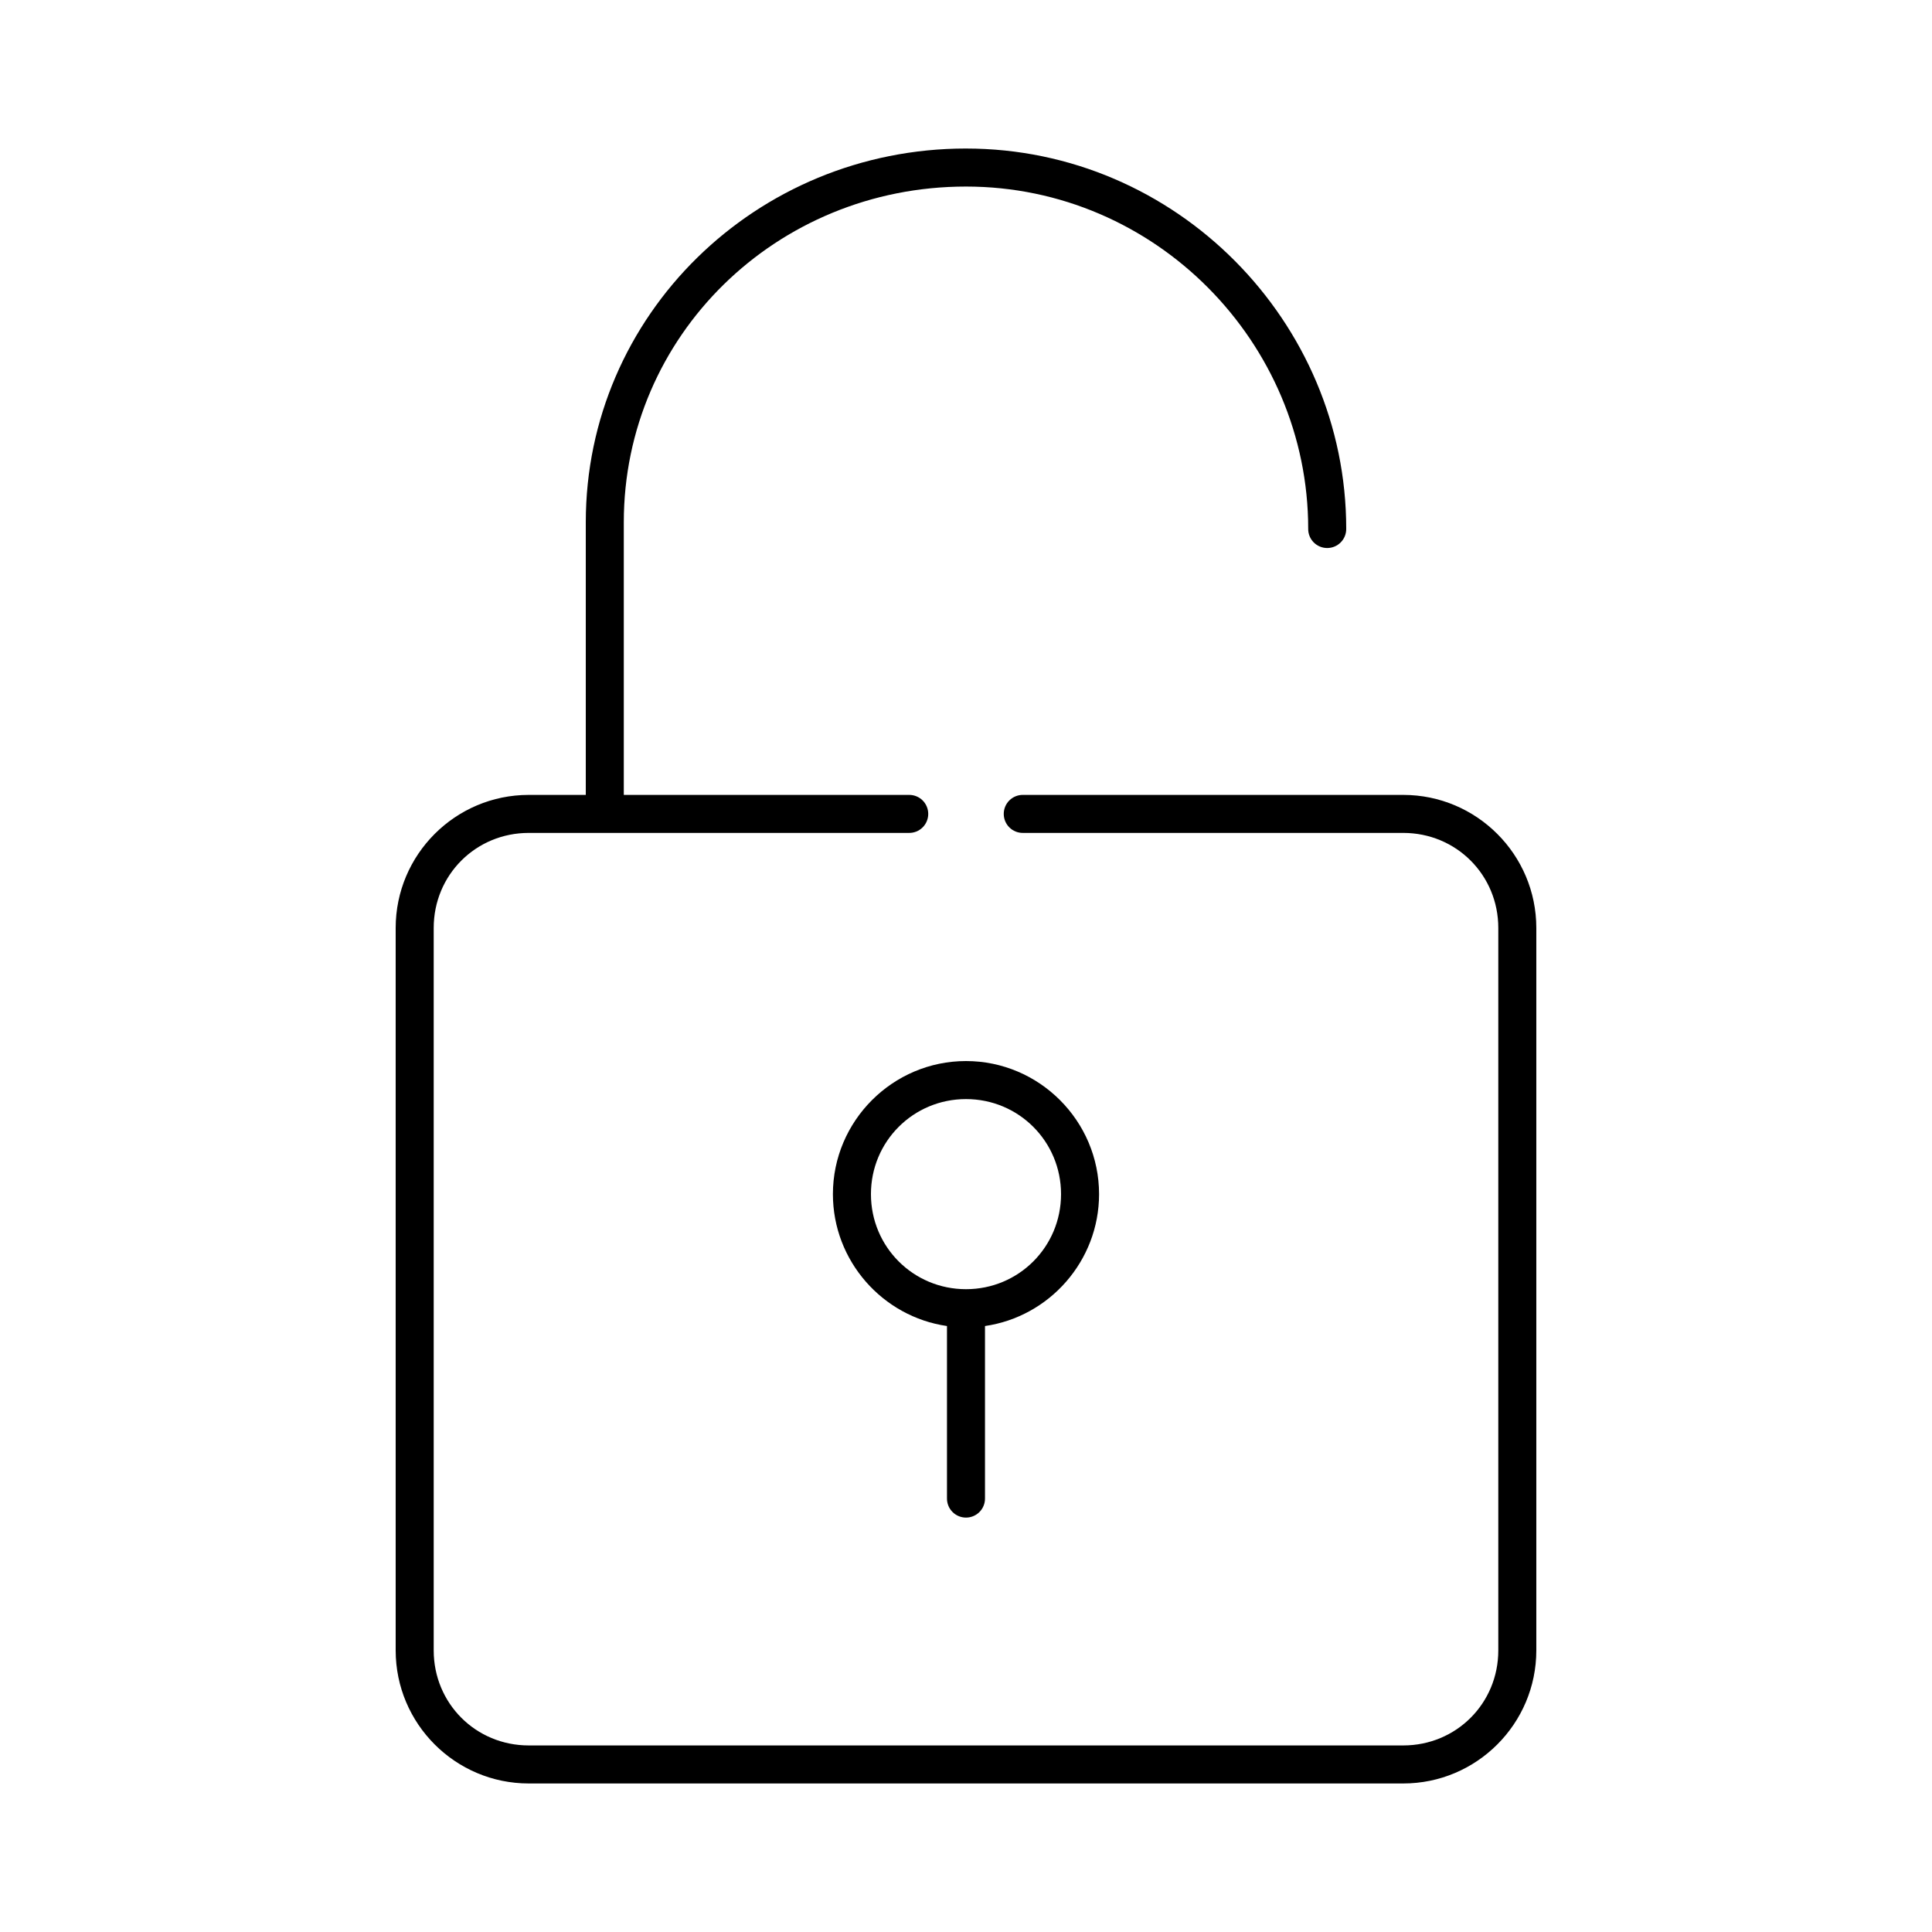 <?xml version="1.0" encoding="UTF-8"?>
<!-- Uploaded to: ICON Repo, www.svgrepo.com, Generator: ICON Repo Mixer Tools -->
<svg fill="#000000" width="800px" height="800px" version="1.1" viewBox="144 144 512 512" xmlns="http://www.w3.org/2000/svg">
 <path d="m400 183.36c-55.684 0-100.76 44.211-100.76 99.031v72.266h-15.117c-19.449 0-35.266 15.816-35.266 35.266v191.45c0 19.449 15.816 35.266 35.266 35.266h231.75c19.449 0 35.266-15.816 35.266-35.266v-191.45c0-19.449-15.816-35.266-35.266-35.266h-100.76c-1.348-0.02-2.648 0.504-3.609 1.449-0.961 0.945-1.5 2.238-1.5 3.59 0 1.348 0.539 2.641 1.5 3.586 0.961 0.949 2.262 1.469 3.609 1.449h100.76c14.043 0 25.191 11.148 25.191 25.191v191.45c0 14.043-11.148 25.188-25.191 25.188h-231.75c-14.043 0-25.188-11.145-25.188-25.188v-191.45c0-14.043 11.145-25.191 25.188-25.191h100.76c1.352 0.02 2.648-0.5 3.609-1.449 0.961-0.945 1.5-2.238 1.5-3.586 0-1.352-0.539-2.644-1.5-3.59-0.961-0.945-2.258-1.469-3.609-1.449h-75.57v-72.266c0-49.309 40.316-88.953 90.688-88.953 50.258 0 90.684 41.375 90.684 90.684-0.02 1.352 0.504 2.648 1.449 3.609 0.949 0.961 2.242 1.5 3.59 1.5s2.641-0.539 3.586-1.5c0.949-0.961 1.473-2.258 1.453-3.609 0-54.816-44.973-100.76-100.76-100.76zm0 241.83c-19.418 0-35.27 15.852-35.27 35.27 0 17.707 13.18 32.492 30.23 34.949-0.004 0.105-0.004 0.211 0 0.316v45.344c-0.02 1.348 0.504 2.648 1.449 3.609 0.949 0.957 2.238 1.5 3.59 1.5 1.348 0 2.641-0.543 3.586-1.5 0.949-0.961 1.469-2.262 1.449-3.609v-45.344c0.004-0.105 0.004-0.211 0-0.316 17.051-2.457 30.23-17.242 30.23-34.949 0-19.418-15.848-35.27-35.266-35.27zm0 10.078c13.969 0 25.188 11.219 25.188 25.191 0 13.969-11.219 25.188-25.188 25.188-13.973 0-25.191-11.219-25.191-25.188 0-13.973 11.219-25.191 25.191-25.191z"/>
</svg>